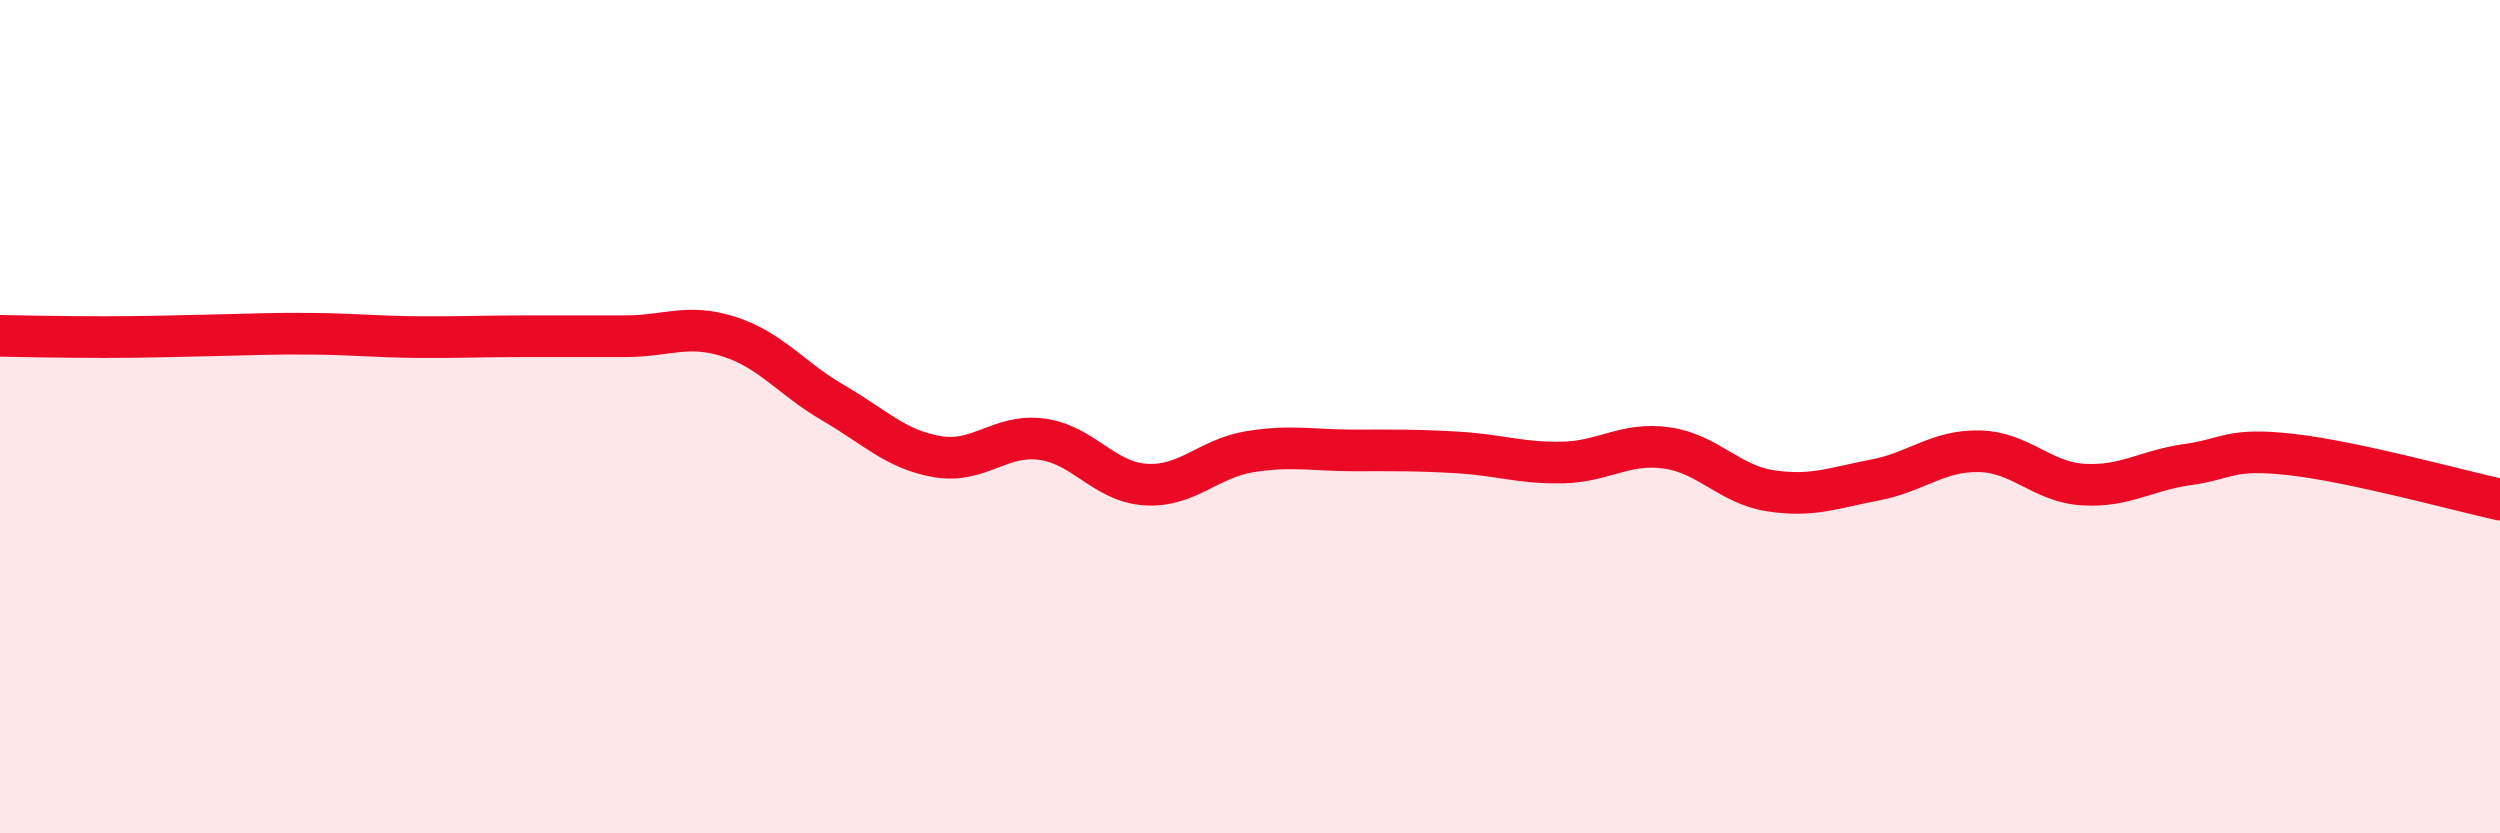 
    <svg width="60" height="20" viewBox="0 0 60 20" xmlns="http://www.w3.org/2000/svg">
      <path
        d="M 0,8.06 C 0.5,8.07 1.5,8.09 2.5,8.09 C 3.5,8.09 4,8.07 5,8.05 C 6,8.03 6.5,8 7.5,8.01 C 8.5,8.02 9,8.08 10,8.09 C 11,8.1 11.5,8.07 12.5,8.07 C 13.5,8.07 14,8.07 15,8.07 C 16,8.07 16.5,7.76 17.5,8.08 C 18.5,8.4 19,9.09 20,9.67 C 21,10.25 21.5,10.79 22.5,10.96 C 23.5,11.13 24,10.41 25,10.54 C 26,10.67 26.5,11.57 27.5,11.63 C 28.5,11.69 29,11 30,10.84 C 31,10.68 31.5,10.81 32.5,10.81 C 33.5,10.81 34,10.8 35,10.86 C 36,10.92 36.5,11.12 37.5,11.1 C 38.5,11.08 39,10.61 40,10.75 C 41,10.89 41.5,11.63 42.5,11.78 C 43.5,11.93 44,11.71 45,11.52 C 46,11.33 46.5,10.81 47.5,10.83 C 48.5,10.85 49,11.57 50,11.63 C 51,11.69 51.5,11.29 52.5,11.15 C 53.5,11.01 53.5,10.74 55,10.91 C 56.5,11.08 59,11.77 60,11.99L60 20L0 20Z"
        fill="#EB0A25"
        opacity="0.1"
        stroke-linecap="round"
        stroke-linejoin="round"
      />
      <path
        d="M 0,8.06 C 0.5,8.07 1.5,8.09 2.5,8.09 C 3.5,8.09 4,8.07 5,8.05 C 6,8.03 6.5,8 7.5,8.01 C 8.5,8.02 9,8.08 10,8.09 C 11,8.1 11.5,8.07 12.5,8.07 C 13.5,8.07 14,8.07 15,8.07 C 16,8.07 16.5,7.76 17.5,8.08 C 18.5,8.4 19,9.09 20,9.67 C 21,10.25 21.5,10.79 22.5,10.96 C 23.5,11.13 24,10.41 25,10.54 C 26,10.67 26.5,11.57 27.5,11.63 C 28.5,11.69 29,11 30,10.84 C 31,10.68 31.5,10.81 32.5,10.81 C 33.5,10.81 34,10.8 35,10.86 C 36,10.92 36.5,11.12 37.5,11.1 C 38.5,11.08 39,10.61 40,10.75 C 41,10.89 41.5,11.63 42.5,11.78 C 43.5,11.93 44,11.71 45,11.52 C 46,11.33 46.5,10.81 47.5,10.83 C 48.5,10.85 49,11.57 50,11.63 C 51,11.69 51.5,11.29 52.5,11.15 C 53.5,11.01 53.5,10.74 55,10.91 C 56.5,11.08 59,11.77 60,11.99"
        stroke="#EB0A25"
        stroke-width="1"
        fill="none"
        stroke-linecap="round"
        stroke-linejoin="round"
      />
    </svg>
  